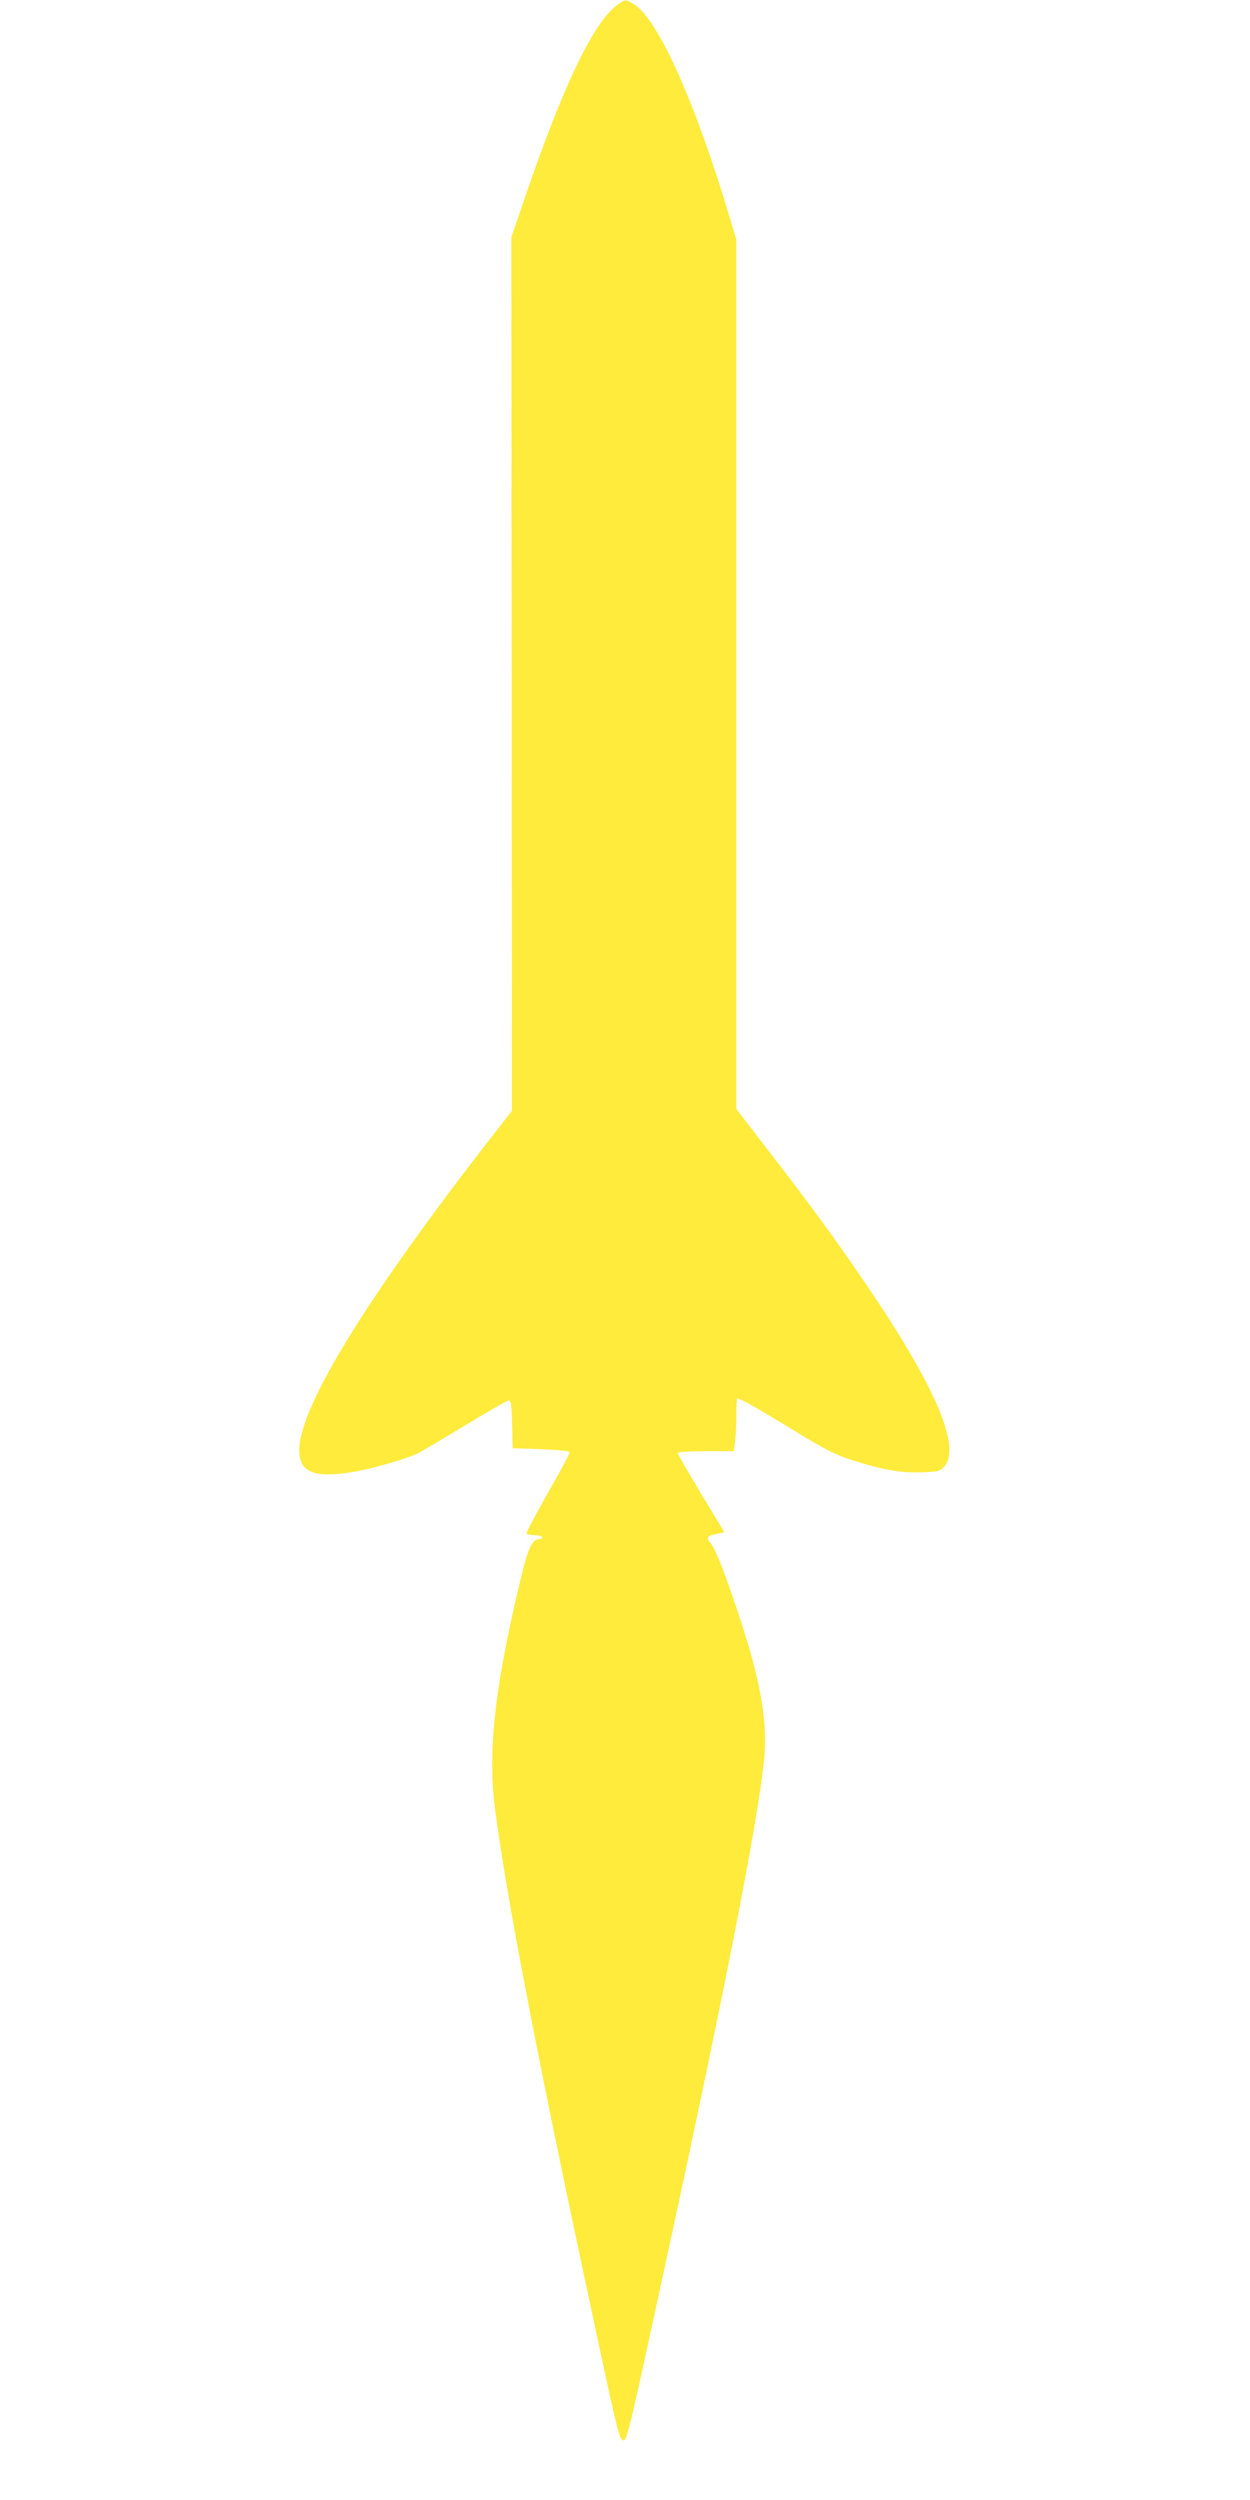 <?xml version="1.0" standalone="no"?>
<!DOCTYPE svg PUBLIC "-//W3C//DTD SVG 20010904//EN"
 "http://www.w3.org/TR/2001/REC-SVG-20010904/DTD/svg10.dtd">
<svg version="1.0" xmlns="http://www.w3.org/2000/svg"
 width="640pt" height="1280pt" viewBox="0 0 640 1280"
 preserveAspectRatio="xMidYMid meet">
<g transform="translate(0,1280) scale(0.1,-0.1)"
fill="#ffeb3b" stroke="none">
<path d="M3161 12775 c-121 -86 -280 -417 -478 -1000 l-65 -190 2 -2236 1
-2236 -73 -94 c-682 -873 -1039 -1458 -1015 -1666 11 -97 88 -121 283 -88 97
17 268 67 324 94 19 10 129 75 243 144 115 70 215 127 223 127 10 0 14 -26 16
-122 l3 -123 144 -5 c83 -3 146 -9 148 -15 1 -5 -49 -100 -112 -209 -62 -110
-112 -203 -109 -208 3 -4 20 -8 39 -8 19 0 37 -4 40 -10 3 -5 -3 -10 -14 -10
-36 0 -58 -46 -95 -203 -134 -558 -170 -883 -131 -1182 56 -435 216 -1268 476
-2483 136 -639 157 -728 173 -742 25 -20 21 -33 245 1000 285 1315 448 2150
482 2468 22 201 -15 413 -131 762 -71 213 -117 330 -141 358 -25 29 -21 37 25
47 l45 10 -120 198 c-65 109 -119 202 -119 208 0 5 61 9 144 9 l143 0 7 53 c3
28 6 89 6 135 0 45 2 82 5 82 15 0 124 -62 293 -166 153 -94 206 -121 292
-149 155 -50 256 -68 361 -63 85 3 92 5 115 31 83 96 -42 396 -365 877 -154
230 -303 436 -510 704 l-191 248 0 2226 0 2225 -35 117 c-179 598 -368 1017
-492 1090 -42 24 -40 25 -82 -5z"/>
</g>
</svg>
